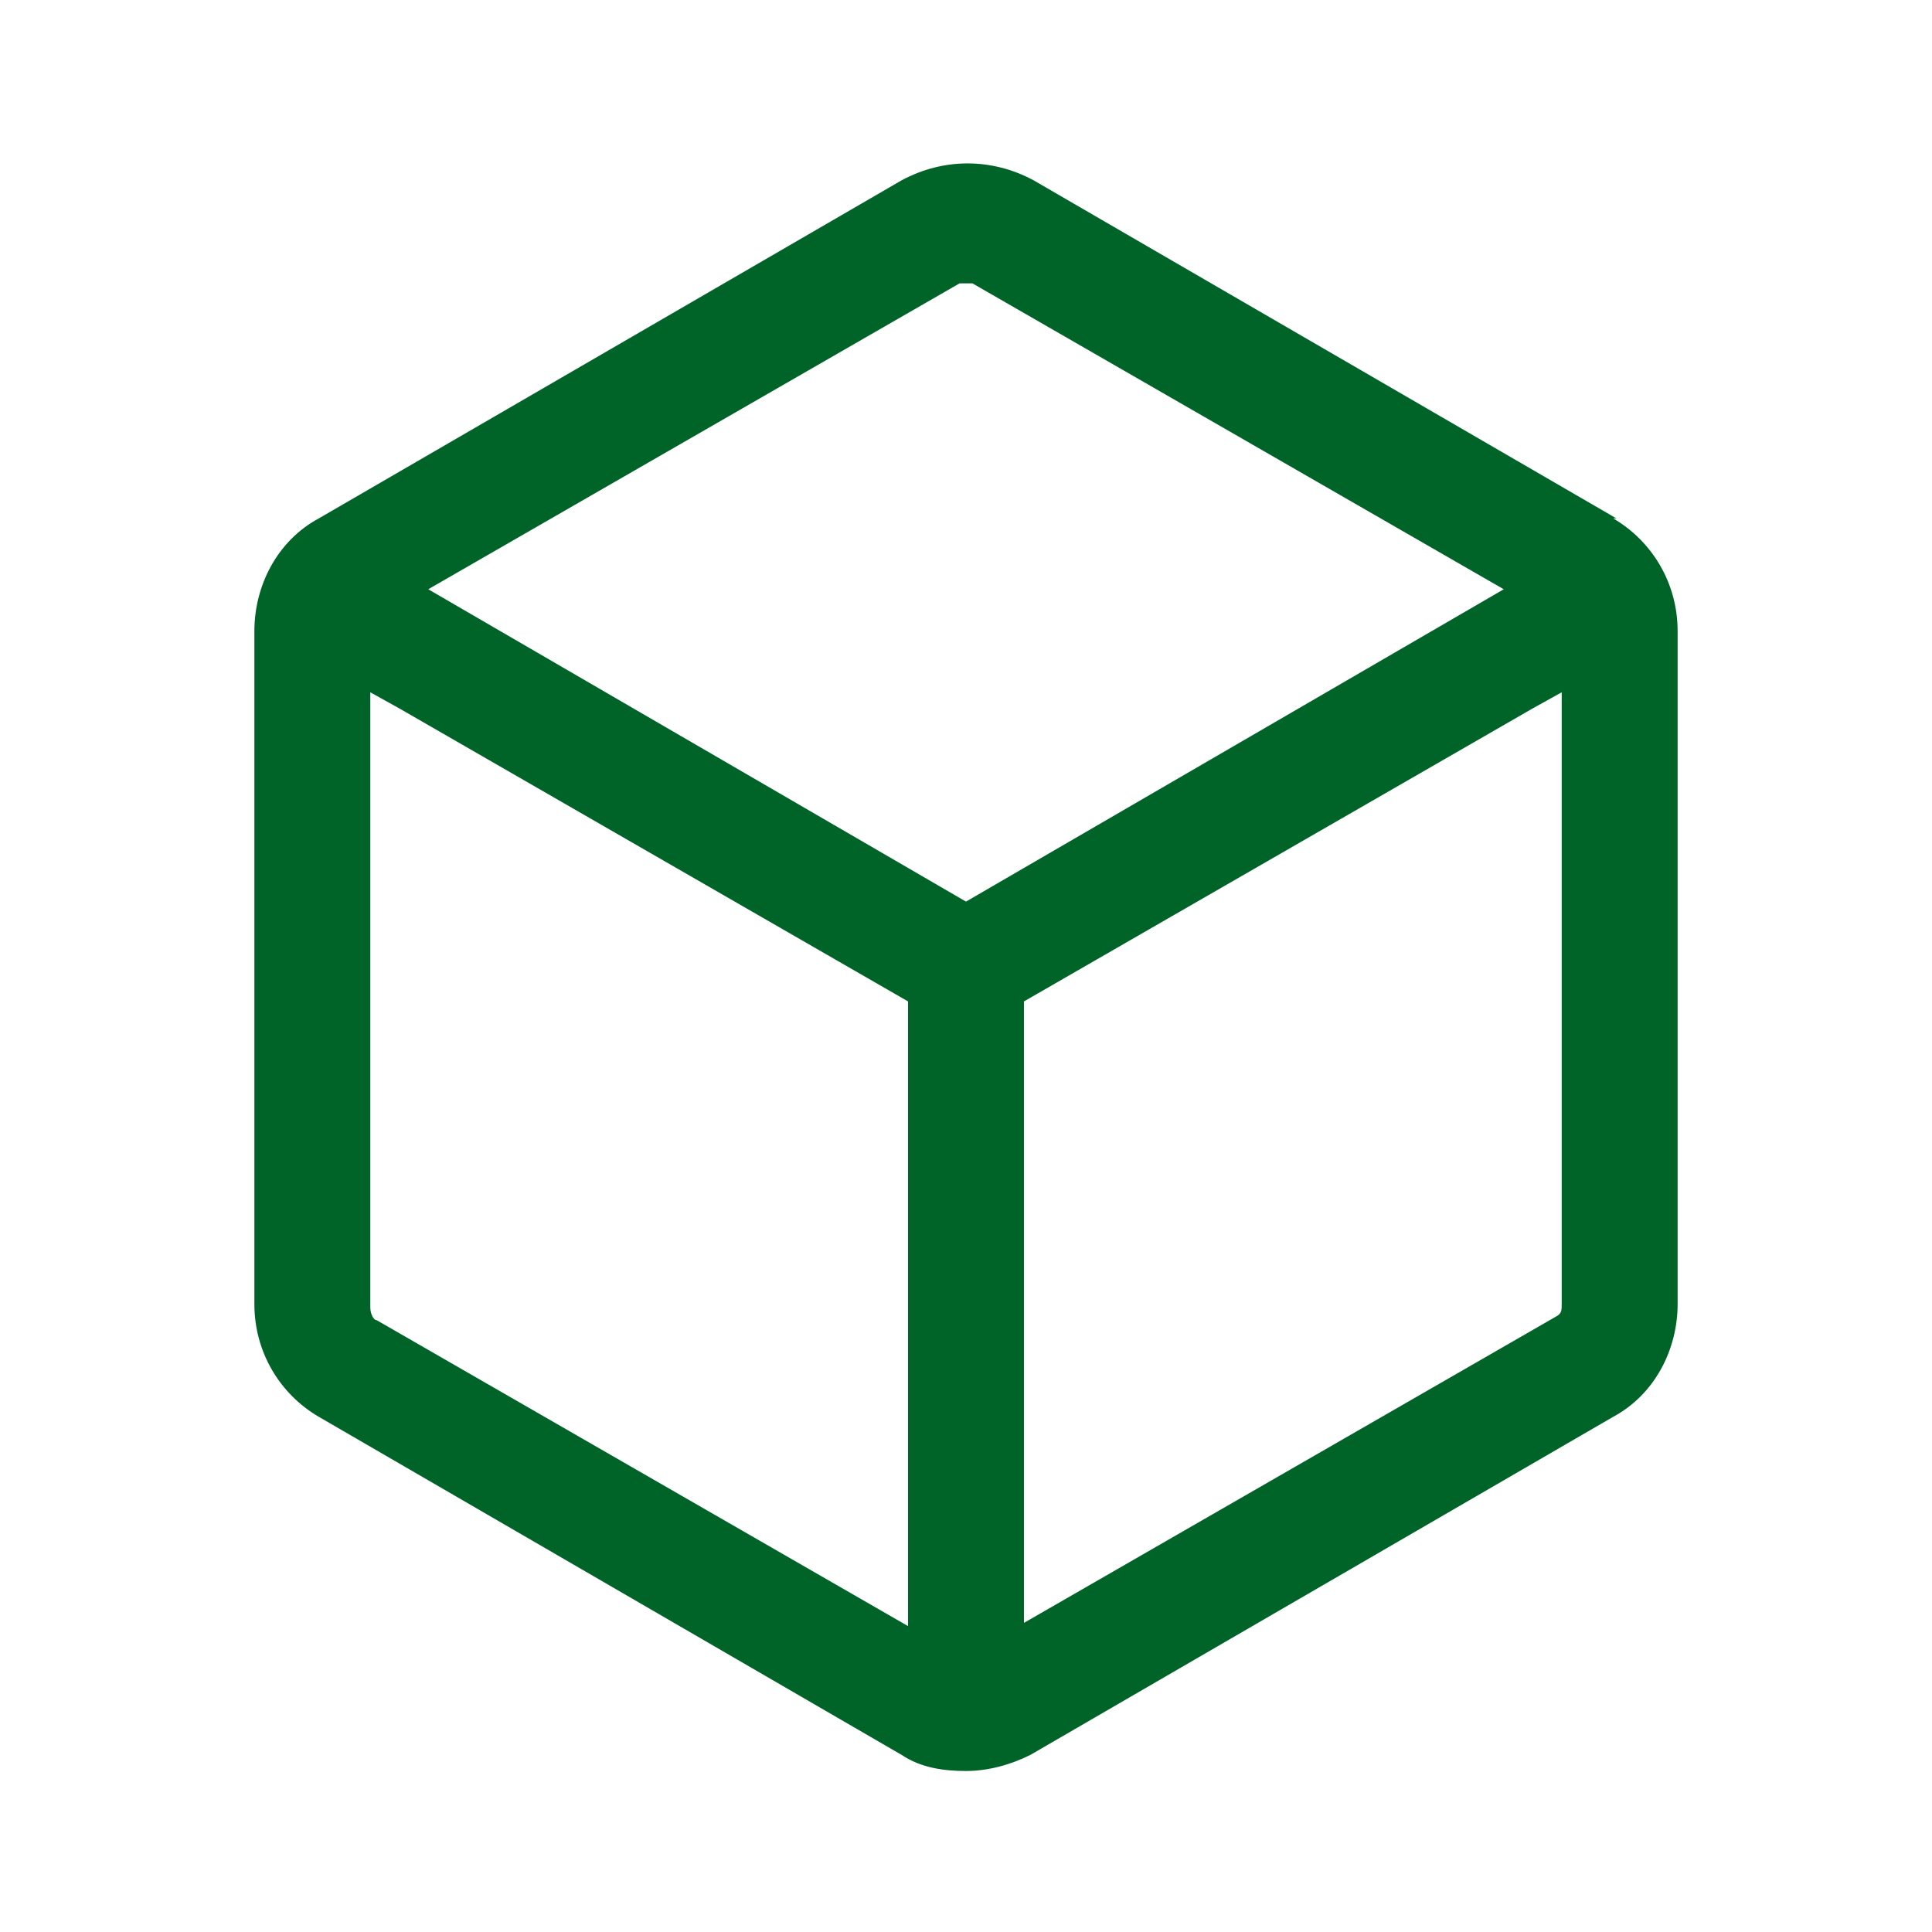 <?xml version="1.0" encoding="UTF-8"?>
<svg xmlns="http://www.w3.org/2000/svg" width="60" height="60" version="1.1" viewBox="0 0 60 60">
  <defs>
    <style>
      .cls-1 {
        fill: #006428;
      }
    </style>
  </defs>
  <!-- Generator: Adobe Illustrator 28.7.1, SVG Export Plug-In . SVG Version: 1.2.0 Build 142)  -->
  <g>
    <g id="_레이어_1" data-name="레이어_1">
      <path class="cls-1" d="M50.2,16.1l-18.1-10.5c-1.3-.7-2.8-.7-4.1,0l-18.1,10.5c-1.3.7-2,2.1-2,3.5v20.9c0,1.5.8,2.8,2,3.5l18.1,10.5c.6.4,1.3.5,2,.5s1.4-.2,2-.5l18.1-10.5c1.3-.7,2-2.1,2-3.5v-20.9c0-1.5-.8-2.8-2-3.5ZM28.2,50.5l-16.5-9.5c-.1,0-.2-.2-.2-.4v-19.1l.9.5,15.8,9.1v19.3ZM30,28l-16.7-9.7,16.5-9.5c0,0,.1,0,.2,0s.1,0,.2,0l16.5,9.5-16.7,9.7ZM48.5,40.5c0,.2,0,.3-.2.4l-16.5,9.5v-19.3l15.8-9.1.9-.5v19.1Z"/>
    </g>
  </g>
</svg>